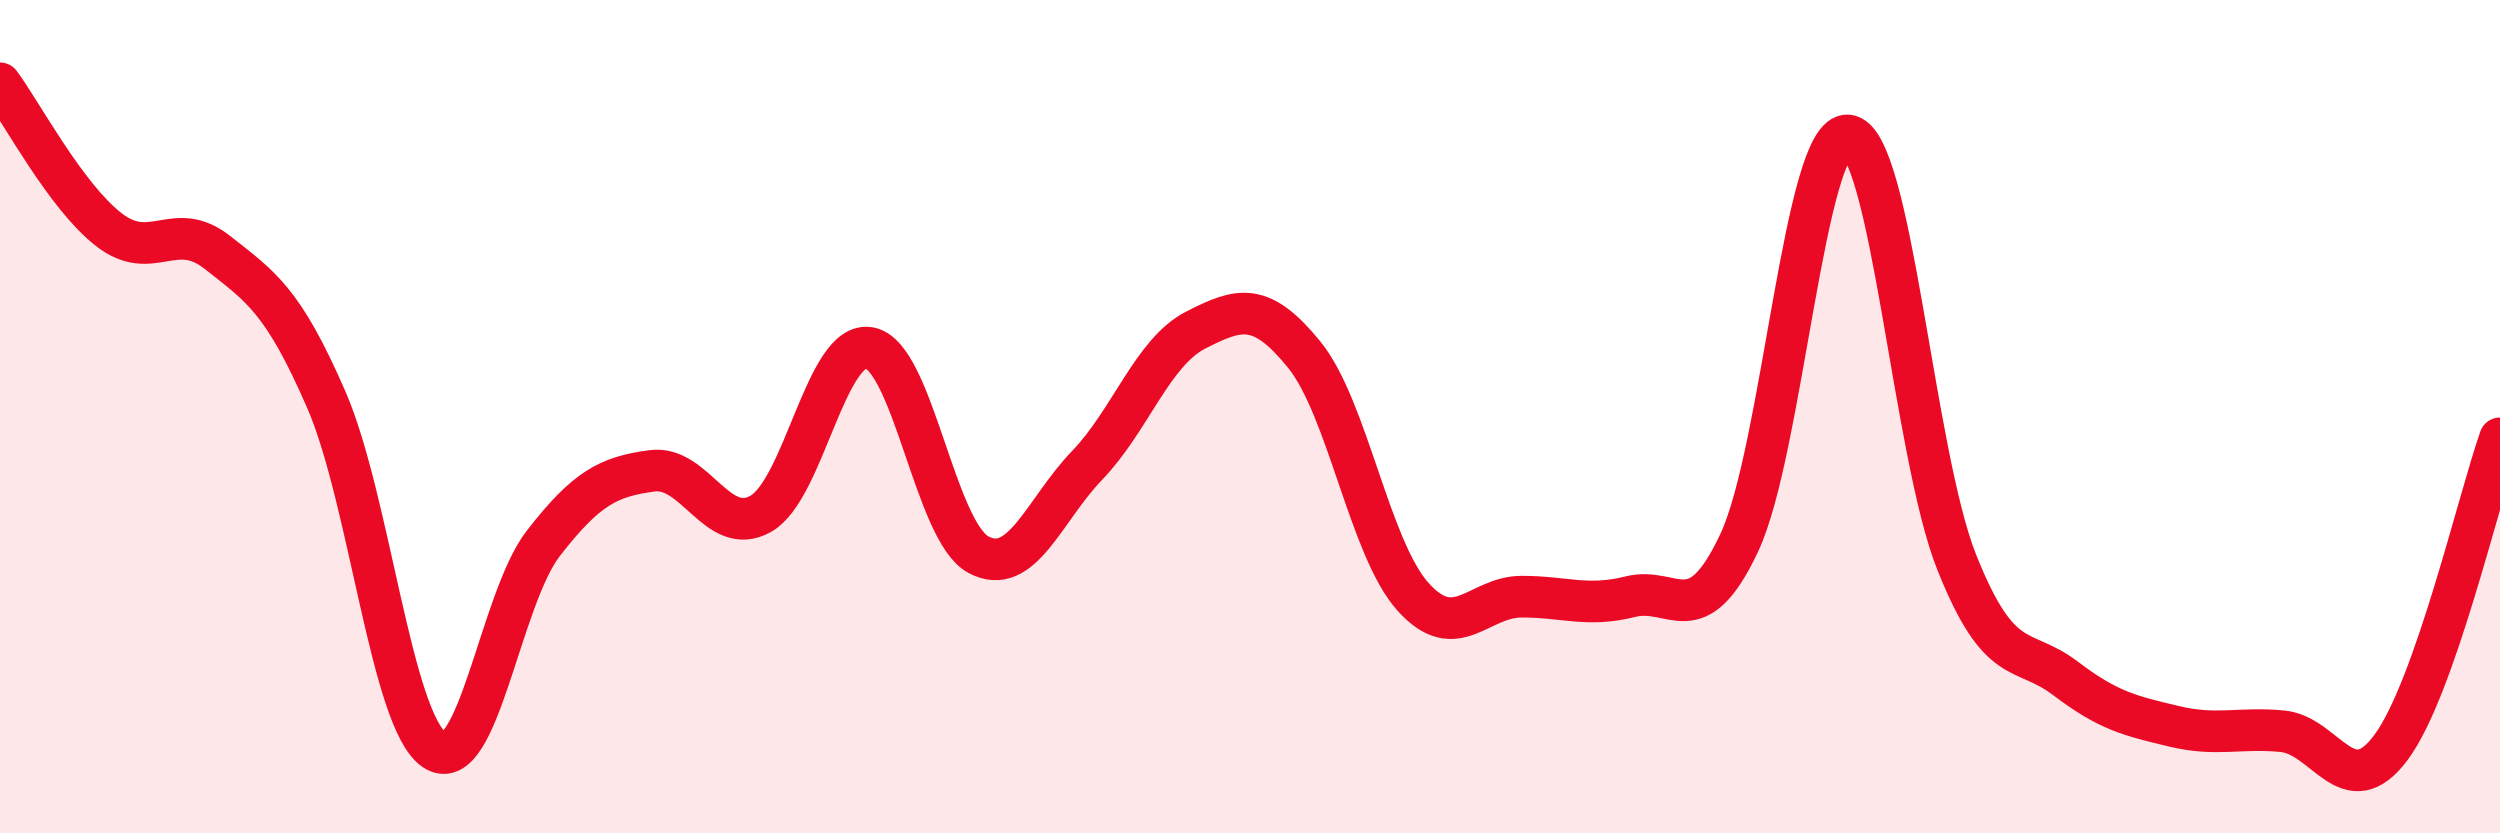 
    <svg width="60" height="20" viewBox="0 0 60 20" xmlns="http://www.w3.org/2000/svg">
      <path
        d="M 0,2 C 0.52,2.7 1.57,4.7 2.61,5.51 C 3.65,6.32 4.18,5.24 5.22,6.06 C 6.26,6.88 6.79,7.2 7.83,9.59 C 8.87,11.98 9.39,17.31 10.43,18 C 11.47,18.69 12,14.38 13.04,13.04 C 14.08,11.7 14.61,11.44 15.65,11.3 C 16.69,11.16 17.22,12.92 18.26,12.33 C 19.3,11.74 19.83,8.15 20.87,8.35 C 21.91,8.55 22.44,12.75 23.48,13.31 C 24.52,13.87 25.05,12.25 26.09,11.17 C 27.13,10.09 27.66,8.45 28.7,7.92 C 29.74,7.39 30.26,7.23 31.3,8.51 C 32.34,9.79 32.87,13.16 33.91,14.32 C 34.95,15.48 35.48,14.32 36.52,14.32 C 37.56,14.32 38.09,14.58 39.13,14.32 C 40.17,14.06 40.7,15.24 41.74,13.03 C 42.78,10.82 43.31,3.16 44.35,3.25 C 45.39,3.34 45.92,10.88 46.96,13.49 C 48,16.1 48.53,15.49 49.57,16.28 C 50.61,17.07 51.13,17.18 52.17,17.43 C 53.21,17.68 53.74,17.45 54.78,17.55 C 55.82,17.65 56.35,19.34 57.39,17.93 C 58.43,16.52 59.48,12 60,10.52L60 20L0 20Z"
        fill="#EB0A25"
        opacity="0.1"
        stroke-linecap="round"
        stroke-linejoin="round"
      />
      <path
        d="M 0,2 C 0.52,2.7 1.57,4.7 2.61,5.51 C 3.65,6.32 4.18,5.24 5.22,6.06 C 6.26,6.88 6.79,7.2 7.83,9.59 C 8.87,11.98 9.39,17.31 10.43,18 C 11.47,18.69 12,14.38 13.04,13.04 C 14.08,11.7 14.61,11.44 15.65,11.3 C 16.69,11.16 17.22,12.92 18.26,12.33 C 19.3,11.74 19.83,8.15 20.87,8.35 C 21.91,8.55 22.44,12.75 23.48,13.31 C 24.52,13.87 25.05,12.25 26.09,11.17 C 27.13,10.09 27.66,8.45 28.7,7.92 C 29.74,7.39 30.26,7.23 31.3,8.51 C 32.34,9.79 32.87,13.16 33.91,14.32 C 34.95,15.48 35.48,14.32 36.52,14.32 C 37.56,14.32 38.09,14.58 39.13,14.32 C 40.17,14.06 40.7,15.24 41.74,13.03 C 42.78,10.82 43.31,3.16 44.35,3.25 C 45.39,3.34 45.92,10.88 46.96,13.49 C 48,16.1 48.53,15.49 49.57,16.28 C 50.61,17.07 51.13,17.18 52.17,17.43 C 53.21,17.68 53.74,17.45 54.78,17.55 C 55.82,17.65 56.35,19.34 57.39,17.93 C 58.43,16.52 59.48,12 60,10.52"
        stroke="#EB0A25"
        stroke-width="1"
        fill="none"
        stroke-linecap="round"
        stroke-linejoin="round"
      />
    </svg>
  